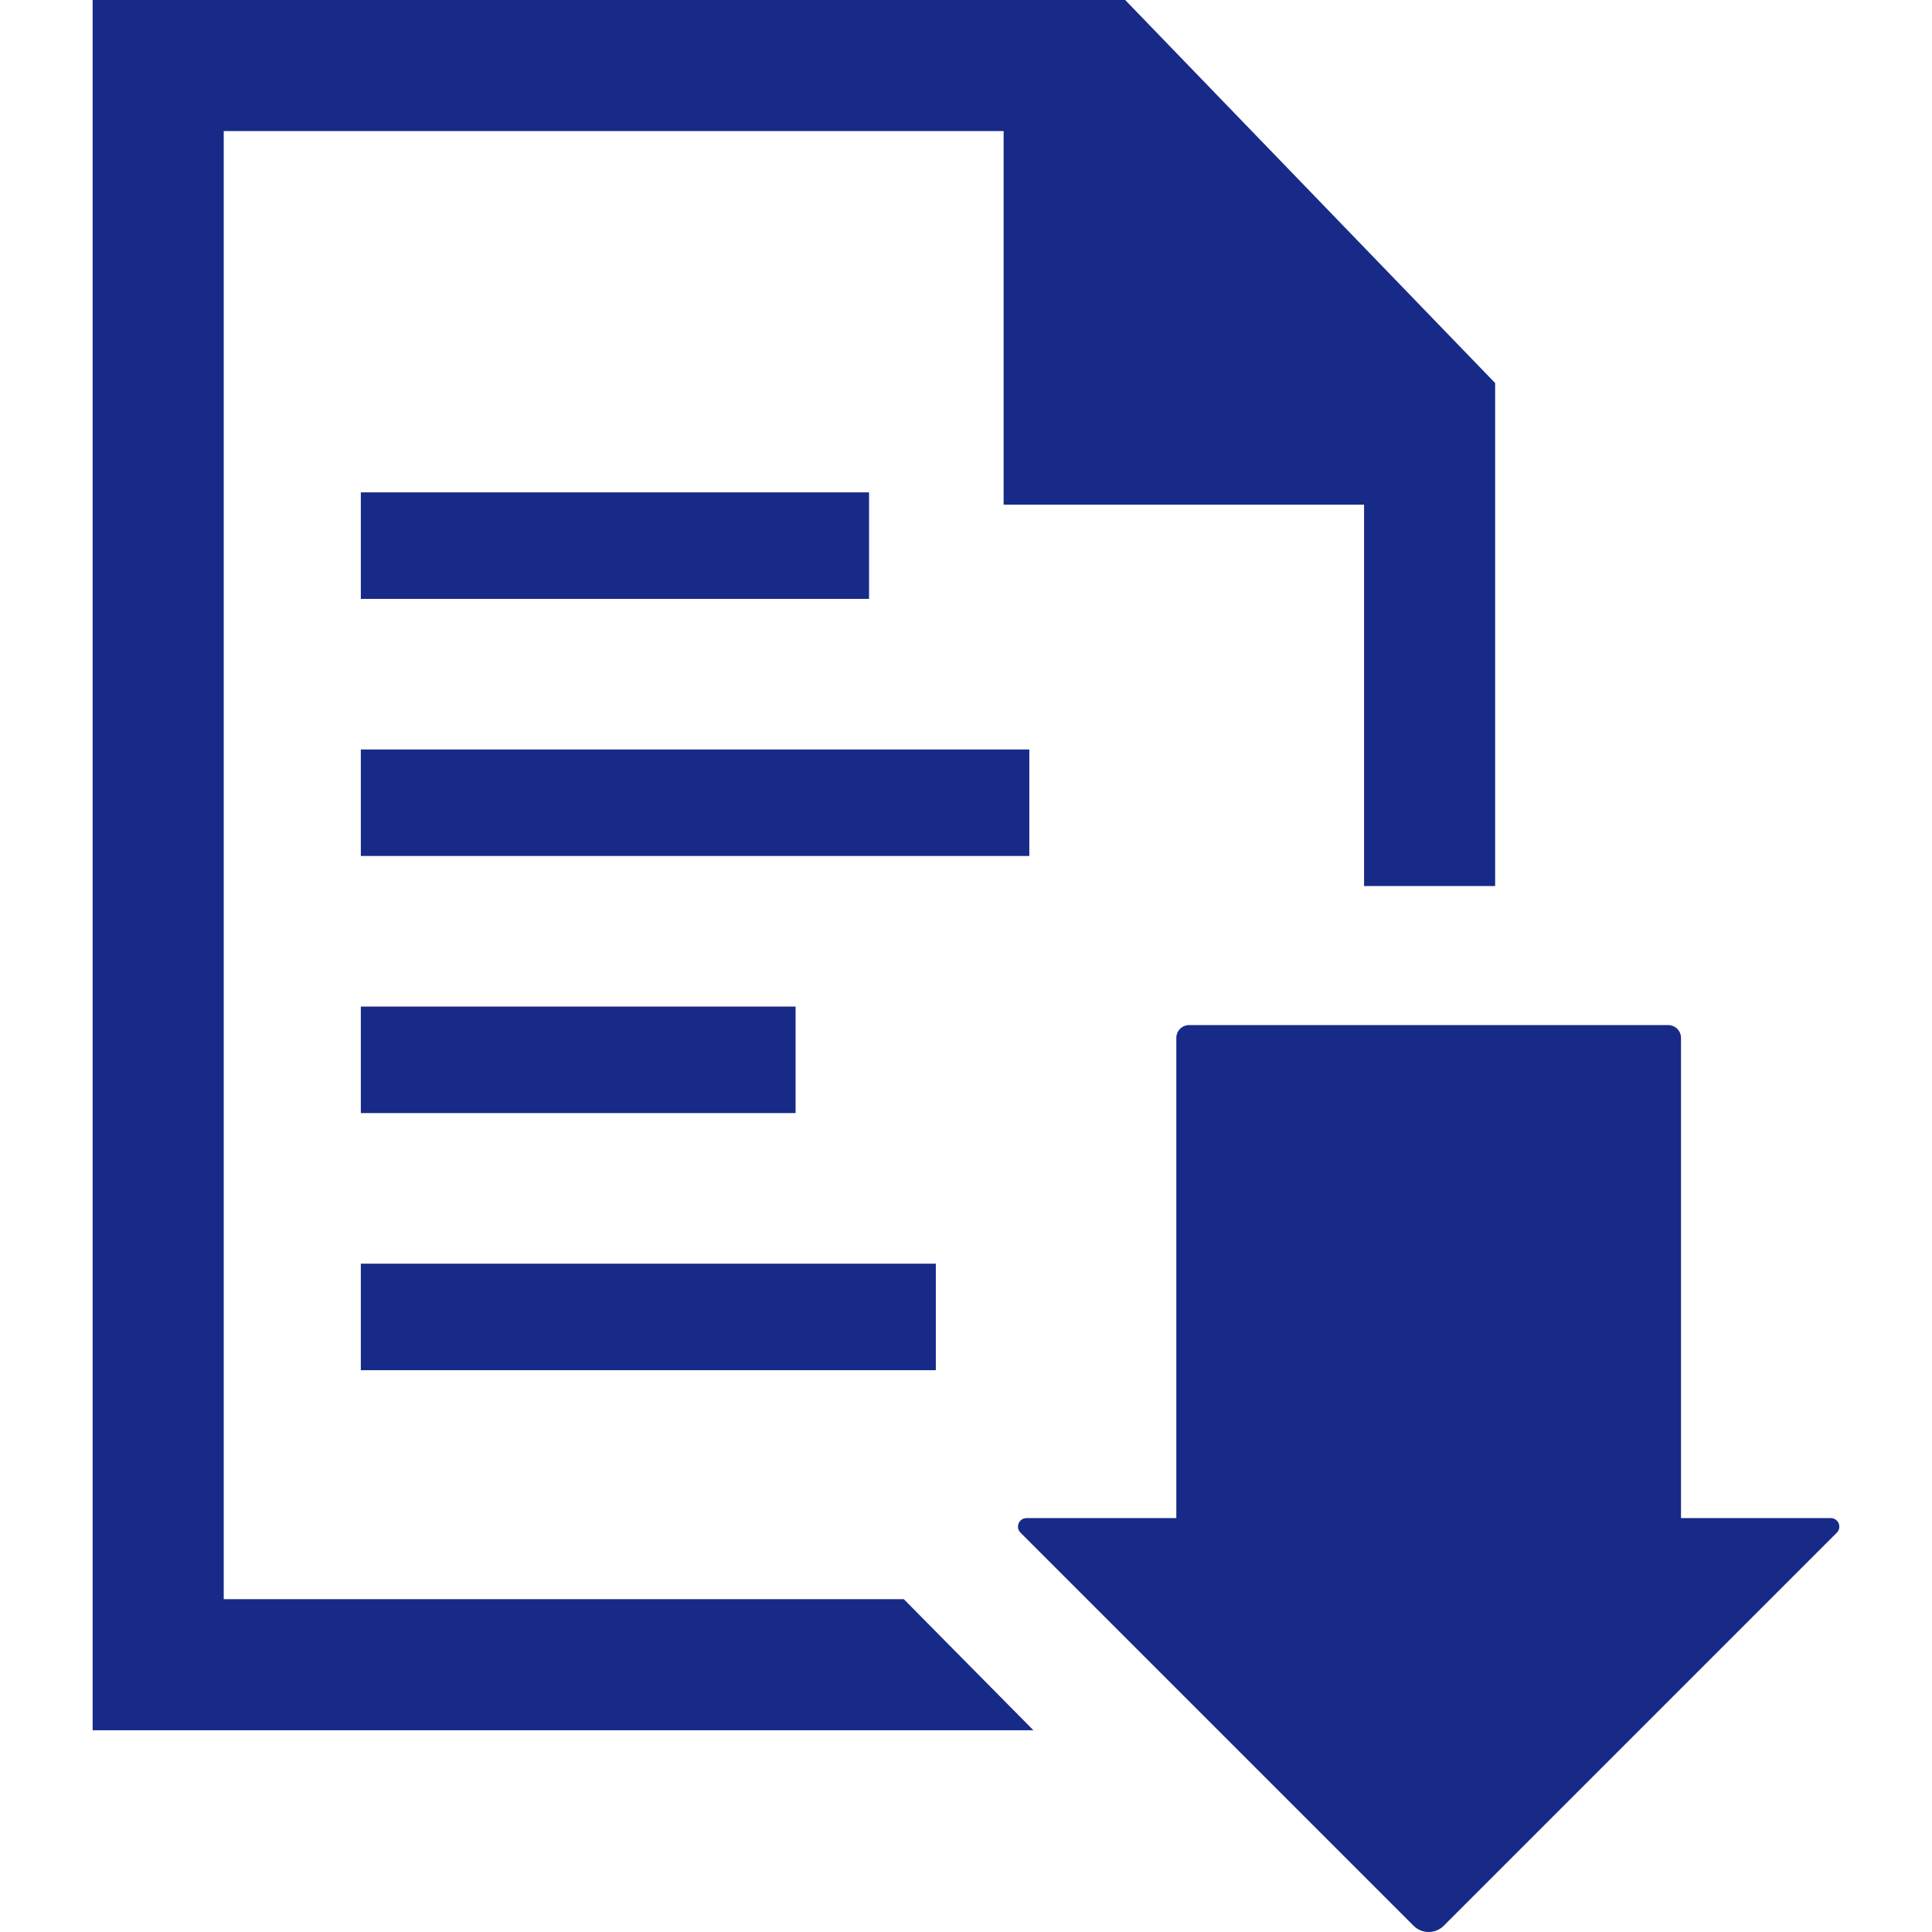 <?xml version="1.0" encoding="utf-8"?>
<!-- Generator: Adobe Illustrator 28.0.0, SVG Export Plug-In . SVG Version: 6.00 Build 0)  -->
<svg version="1.1" id="レイヤー_1" xmlns="http://www.w3.org/2000/svg" xmlns:xlink="http://www.w3.org/1999/xlink" x="0px"
	 y="0px" width="500px" height="500px" viewBox="0 0 500 500" style="enable-background:new 0 0 500 500;" xml:space="preserve">
<style type="text/css">
	.st0{fill:#172A88;}
</style>
<g>
	<g>
		<rect x="93.383" y="127.424" class="st0" width="131.525" height="27.566"/>
	</g>
	<g>
		<rect x="93.383" y="193.962" class="st0" width="173.003" height="27.566"/>
	</g>
	<g>
		<rect x="93.383" y="260.5" class="st0" width="112.514" height="27.566"/>
	</g>
	<g>
		<rect x="93.383" y="327.038" class="st0" width="148.807" height="27.566"/>
	</g>
	<g>
		<polygon class="st0" points="233.901,413.866 57.901,413.866 57.901,33.922 259.734,33.922 259.734,130.597 353.019,130.597 
			353.019,229.312 386.942,229.312 386.942,99.134 291.198,0 23.979,0 23.979,447.788 267.448,447.788 		"/>
	</g>
	<g>
		<path class="st0" d="M435.042,392.884v-124.28c0-1.831-1.484-3.315-3.316-3.315H307.748c-1.831,0-3.316,1.484-3.316,3.315v124.28
			h-38.764c-1.969,0-2.955,2.381-1.563,3.773L365.83,498.382c2.158,2.158,5.657,2.158,7.815,0l101.724-101.724
			c1.392-1.392,0.406-3.773-1.563-3.773H435.042z"/>
	</g>
</g>
</svg>
